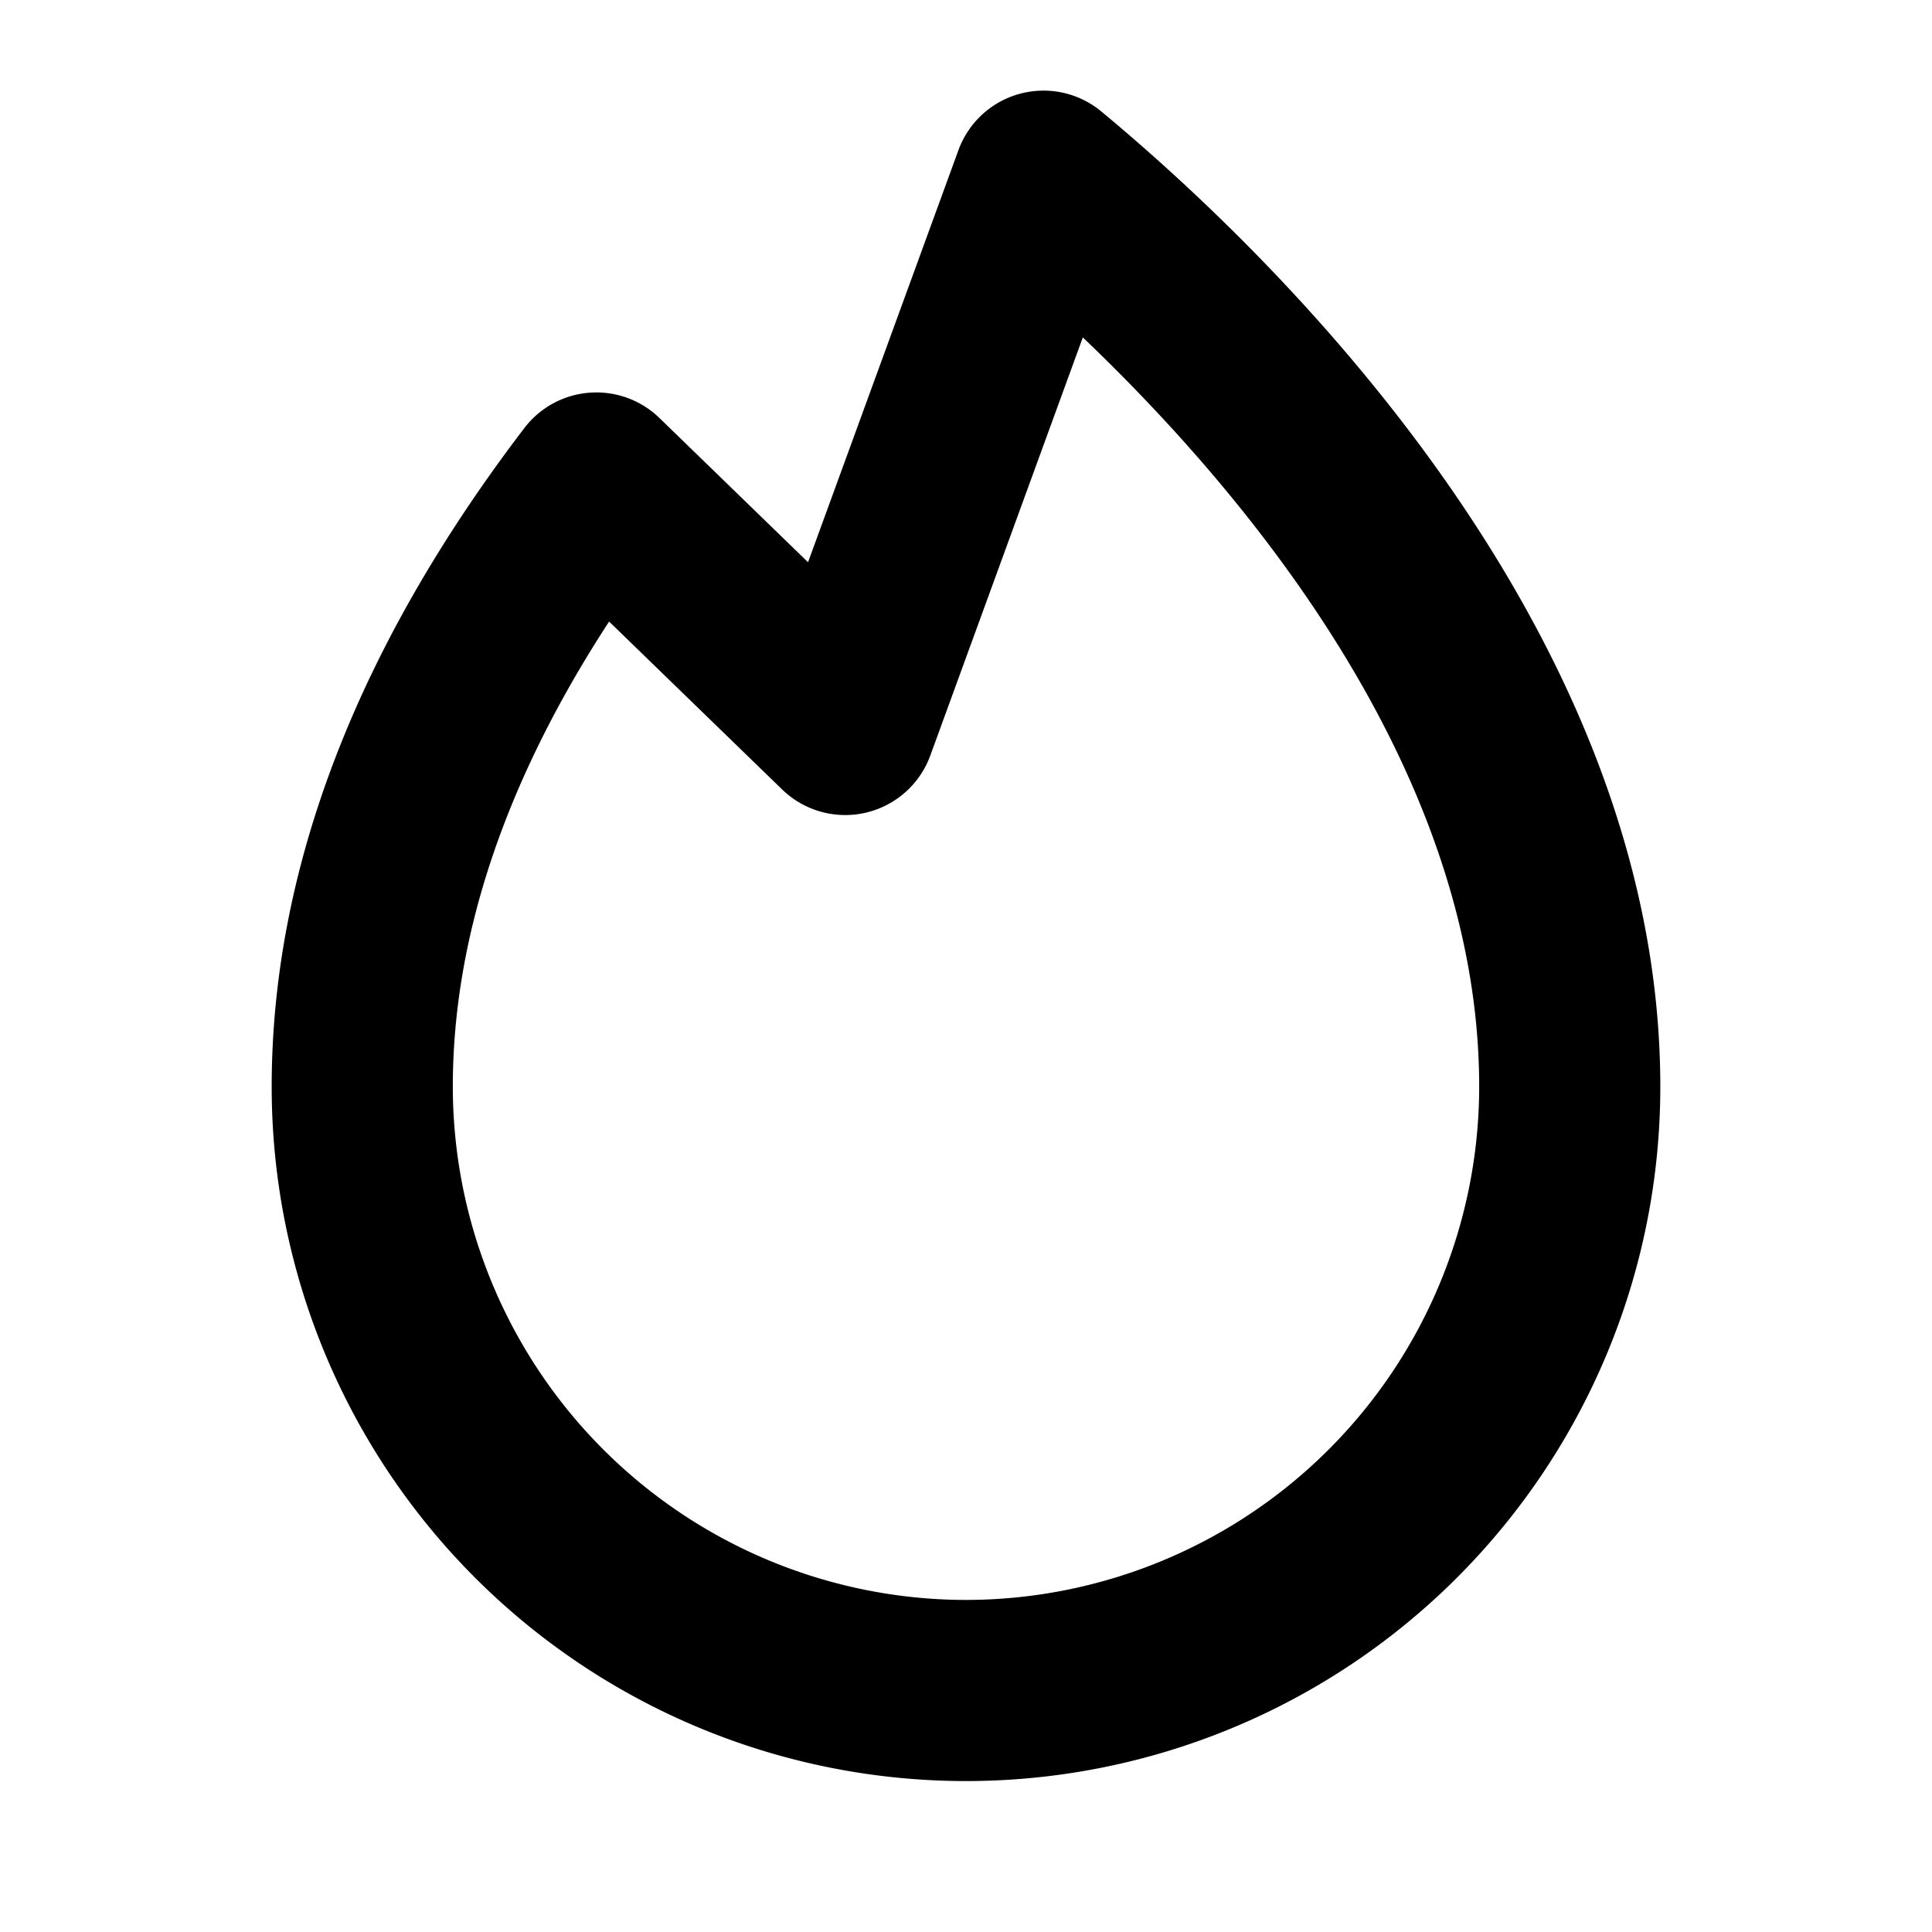 <svg data-id="508817572696686952" fill="currentColor" viewBox="0 0 256 256" xmlns="http://www.w3.org/2000/svg" data-name="fire-simple-bold" width="20" height="20">
              <path d="M145.93,14.77A12,12,0,0,0,127,19.89L107.07,74.5,87.38,55.39a12,12,0,0,0-17.9,1.33C47.27,85.82,36,115.19,36,144a92,92,0,0,0,184,0C220,82.85,168.2,33.25,145.93,14.77ZM128,212a68.07,68.07,0,0,1-68-68c0-19.94,7-40.62,20.71-61.64l22.93,22.25a12,12,0,0,0,19.63-4.5l20.21-55.4C165.39,65.61,196,102.29,196,144A68.07,68.07,0,0,1,128,212Z" fill="currentColor"></path></svg>